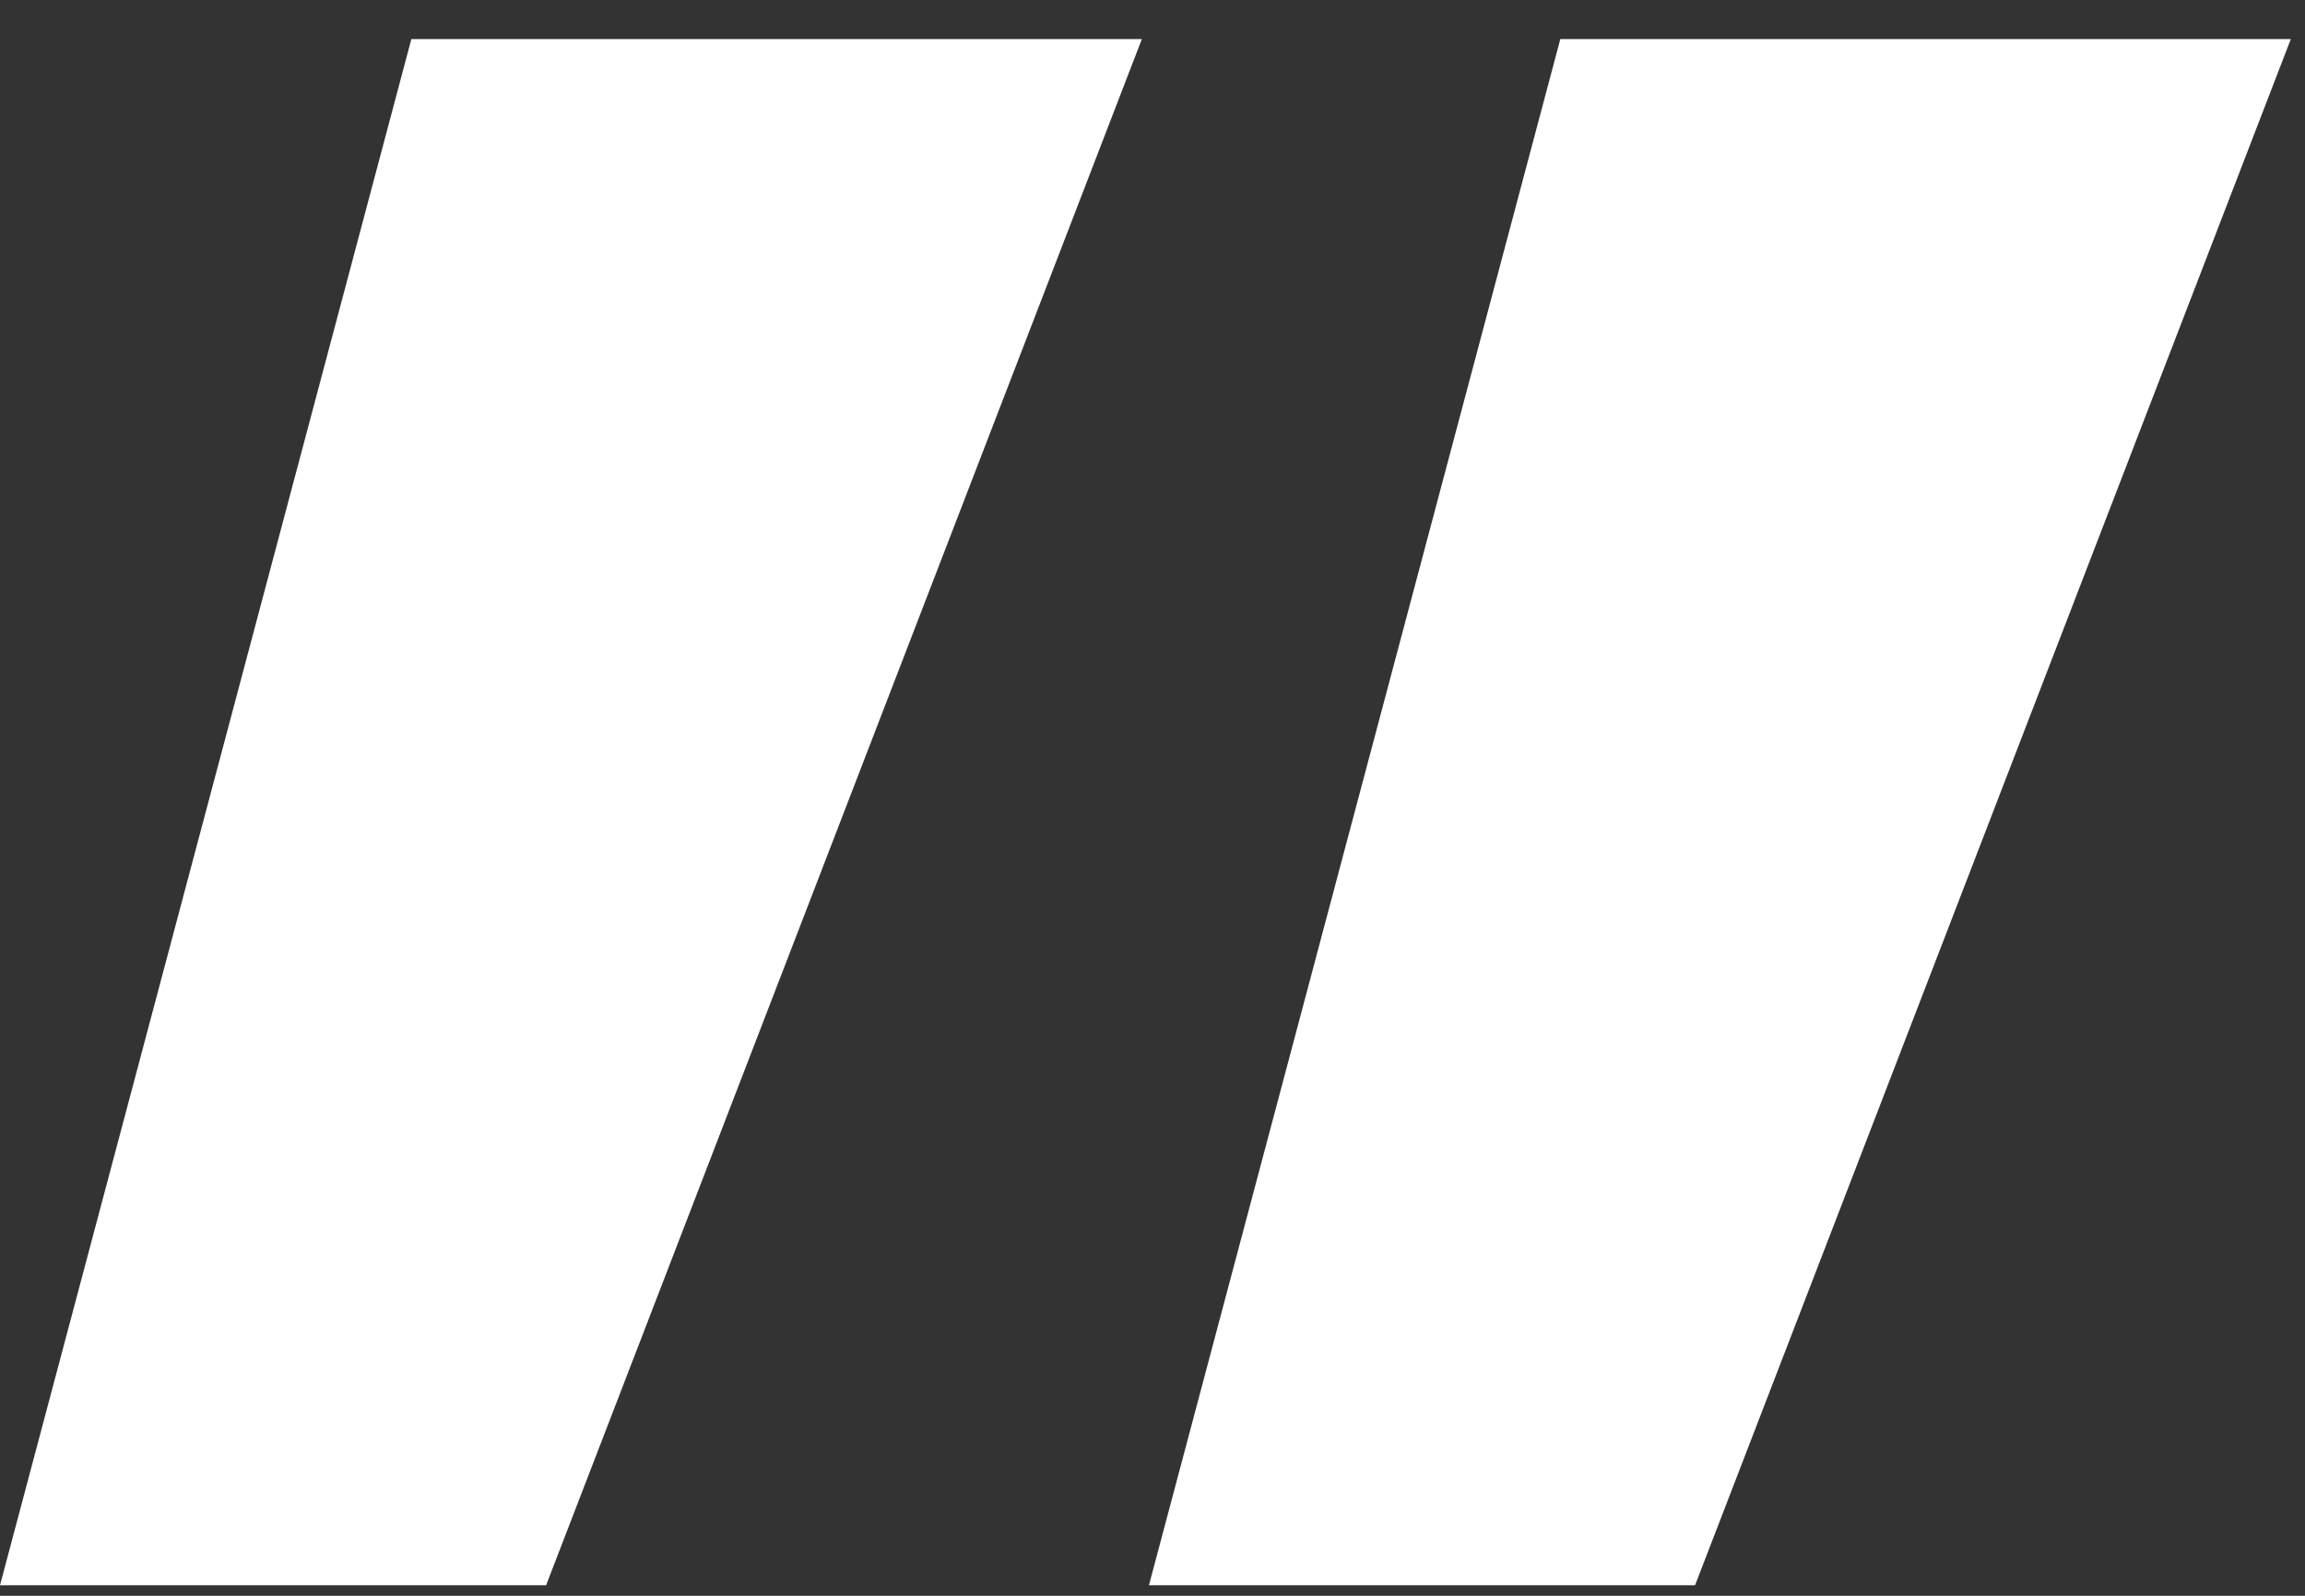 <?xml version="1.0" encoding="UTF-8"?>
<svg xmlns="http://www.w3.org/2000/svg" width="26" height="18" viewBox="0 0 26 18" fill="none">
  <rect x="0" y="0" width="26" height="18" fill="#333333" stroke="none"/>
  <path d="M12.96 17.881L17.6 0.441H25.84L19.12 17.881H12.96ZM0 17.881L4.64 0.441H12.88L6.16 17.881H0Z" fill="white"></path>
</svg>
